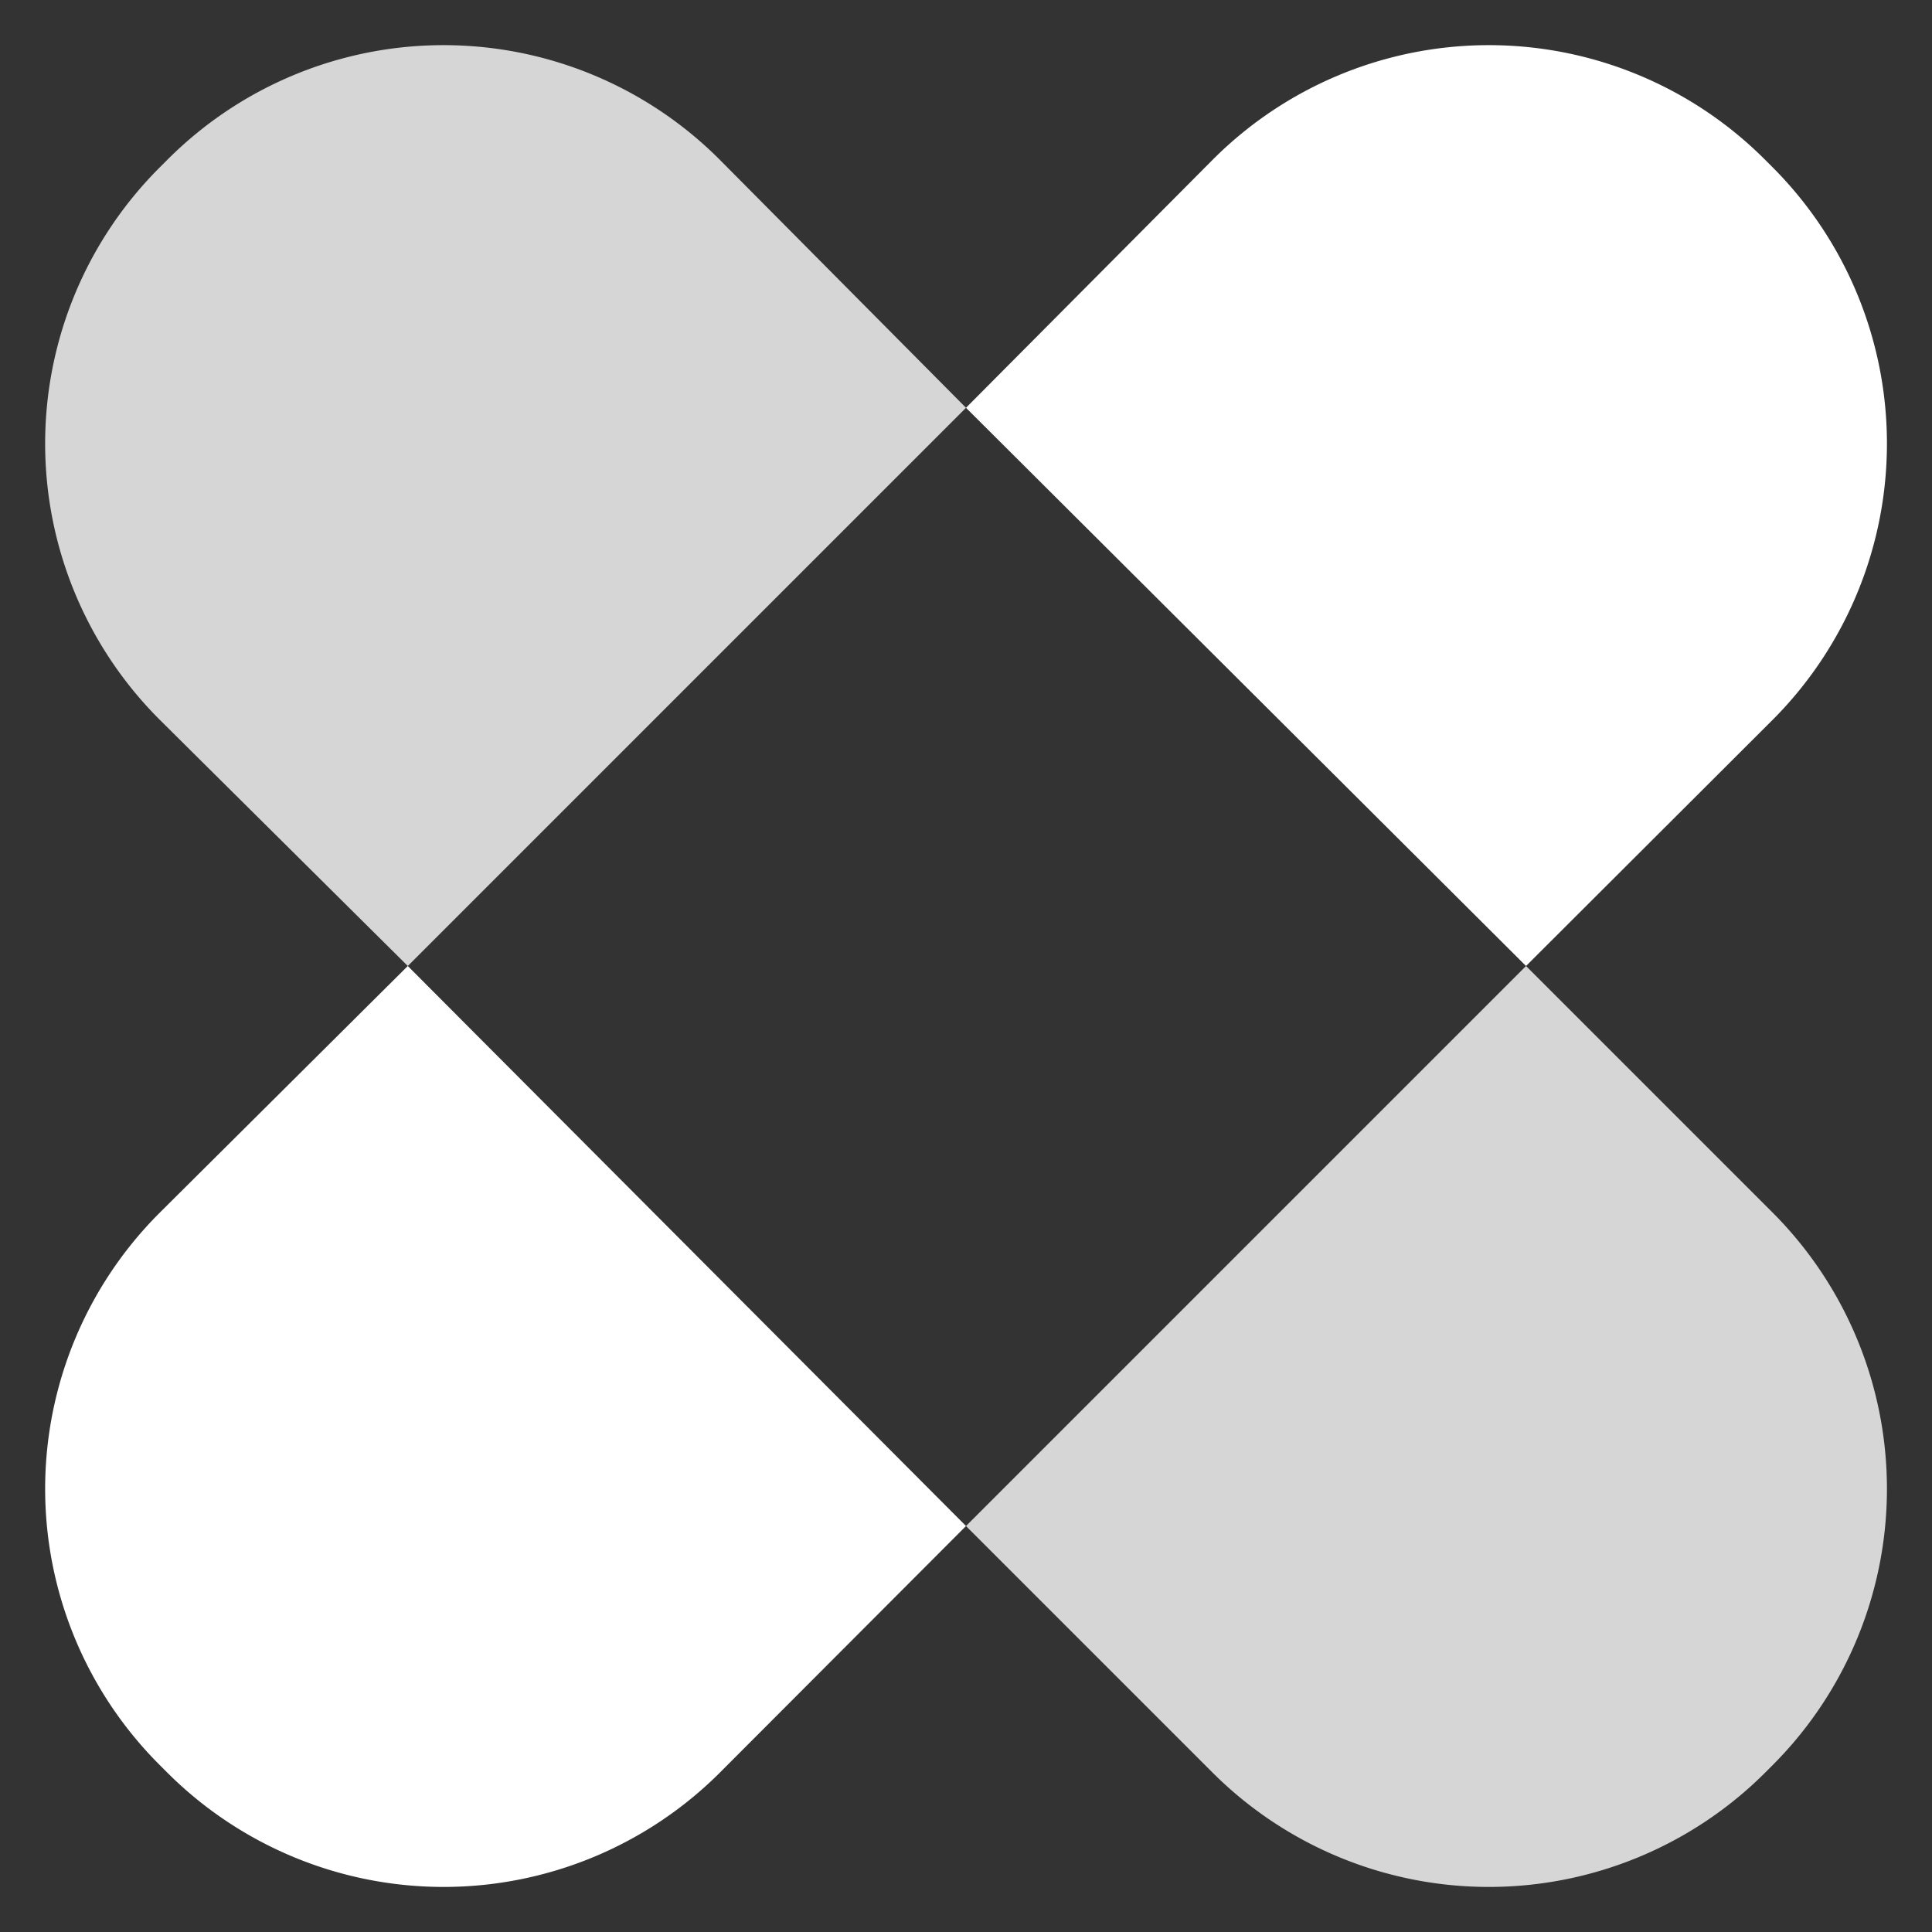 <svg viewBox="0 0 42.64 42.64" xmlns="http://www.w3.org/2000/svg"><rect x="0" y="0" width="42.64" height="42.64" fill="#333333" stroke="none"/><path d="m39.14 15.87a8.63 8.63 0 0 0 0-12.16l-.2-.2a8.61 8.61 0 0 0 -12.16 0l-5.46 5.49 12.36 12.32z" fill="#fff"/><path d="m32.86 1a8.59 8.59 0 0 1 6.08 2.51l.2.2a8.63 8.63 0 0 1 0 12.16l-5.46 5.45-12.36-12.32 5.46-5.45a8.57 8.57 0 0 1 6.08-2.55m0-1a9.53 9.53 0 0 0 -6.79 2.8l-5.45 5.46-.71.7.71.71 12.38 12.33.71.71.71-.71 5.45-5.45a9.63 9.63 0 0 0 -.03-13.55l-.19-.2a9.53 9.53 0 0 0 -6.79-2.8z" opacity="0"/><path d="m3.51 26.78a8.61 8.61 0 0 0 0 12.16l.2.2a8.63 8.63 0 0 0 12.16 0l5.45-5.46-12.32-12.36z" fill="#fff"/><path d="m9 21.32 12.32 12.36-5.45 5.46a8.64 8.64 0 0 1 -12.16 0l-.2-.2a8.61 8.61 0 0 1 0-12.16zm0-1.41-.7.71-5.5 5.45a9.63 9.63 0 0 0 0 13.58l.2.19a9.63 9.63 0 0 0 13.58 0l5.42-5.45.71-.71-.71-.68-12.33-12.38z" opacity="0"/><g opacity=".8"><path d="m15.87 3.51a8.61 8.61 0 0 0 -12.16 0l-.2.2a8.61 8.61 0 0 0 0 12.16l5.49 5.45 12.32-12.32z" fill="#fff"/><path d="m9.79 1a8.59 8.59 0 0 1 6.08 2.51l5.45 5.49-12.32 12.32-5.49-5.45a8.61 8.61 0 0 1 0-12.16l.2-.2a8.57 8.57 0 0 1 6.08-2.51m0-1a9.51 9.51 0 0 0 -6.79 2.8l-.2.2a9.63 9.63 0 0 0 0 13.58l5.46 5.42.7.71.71-.71 12.33-12.33.74-.67-.74-.74-5.42-5.46a9.53 9.53 0 0 0 -6.79-2.8z" opacity="0"/></g><g opacity=".8"><path d="m33.68 21.32-12.36 12.36 5.46 5.46a8.63 8.63 0 0 0 12.16 0l.2-.2a8.63 8.63 0 0 0 0-12.16z" fill="#fff"/><path d="m33.68 21.32 5.46 5.46a8.63 8.63 0 0 1 0 12.16l-.2.2a8.64 8.64 0 0 1 -12.16 0l-5.46-5.46zm0-1.41-.71.71-12.35 12.38-.71.71.71.71 5.45 5.45a9.63 9.63 0 0 0 13.58 0l.19-.19a9.63 9.63 0 0 0 0-13.58l-5.45-5.45-.71-.71z" opacity="0"/></g></svg>